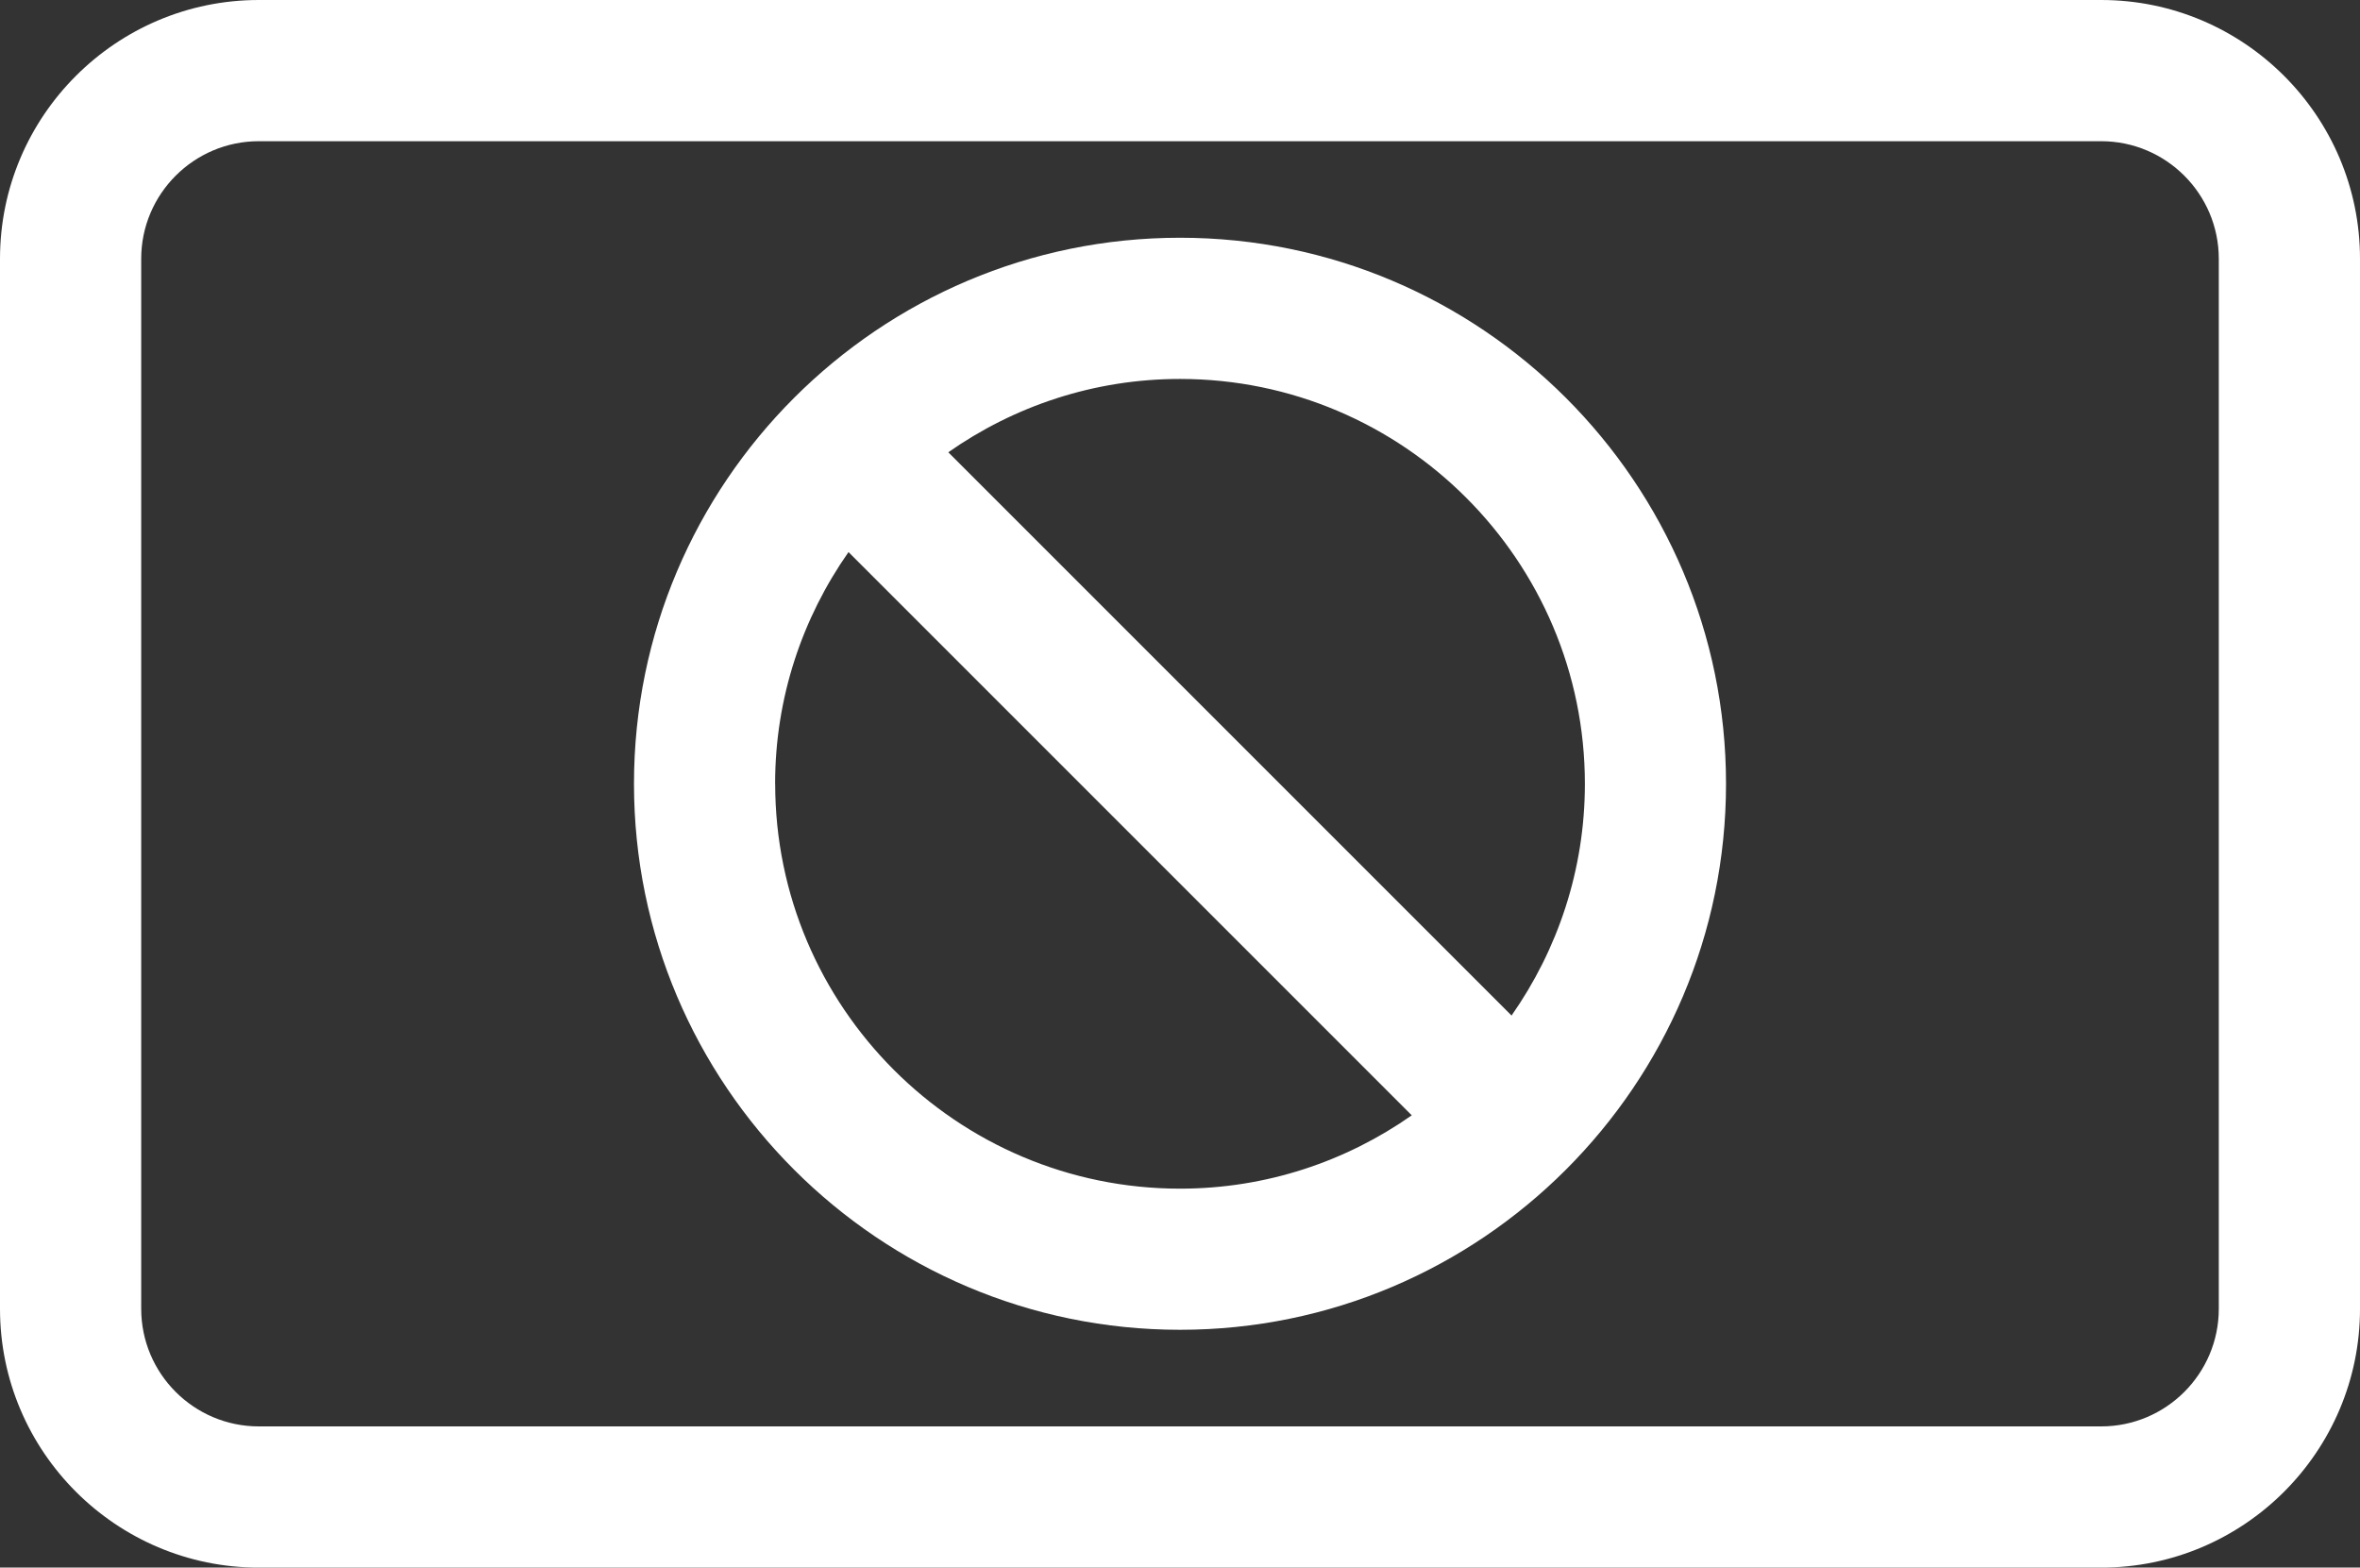 <?xml version="1.0" encoding="UTF-8"?>
<svg xmlns="http://www.w3.org/2000/svg" width="36.302" height="24.112" version="1.1" viewBox="0 0 36.302 24.112">
  <rect x="0" y="0" width="36.302" height="24.112" fill="#333333" stroke="none"/>
  <defs>
    <style>
      .cls-1 {
        fill: #fff;
      }
    </style>
  </defs>
  <!-- Generator: Adobe Illustrator 28.6.0, SVG Export Plug-In . SVG Version: 1.2.0 Build 709)  -->
  <g>
    <g id="_レイヤー_1" data-name="レイヤー_1">
      <g>
        <path class="cls-1" d="M18.151,3.657c-4.631,0-8.399,3.768-8.399,8.399s3.768,8.399,8.399,8.399,8.399-3.768,8.399-8.399-3.768-8.399-8.399-8.399ZM11.923,12.056c0-1.326.42-2.553,1.129-3.564l8.664,8.664c-1.011.709-2.239,1.128-3.564,1.128-3.434,0-6.228-2.794-6.228-6.228ZM23.25,15.62L14.587,6.957c1.011-.709,2.239-1.128,3.564-1.128,3.434,0,6.228,2.794,6.228,6.228,0,1.326-.42,2.553-1.128,3.564Z"/>
        <path class="cls-1" d="M32.321,0H3.981C1.786,0,0,1.786,0,3.981v16.151c0,2.195,1.786,3.981,3.981,3.981h28.34c2.195,0,3.981-1.786,3.981-3.981V3.981c0-2.195-1.786-3.981-3.981-3.981ZM34.13,20.132c0,.998-.812,1.809-1.809,1.809H3.981c-.998,0-1.809-.812-1.809-1.809V3.981c0-.998.812-1.809,1.809-1.809h28.34c.998,0,1.809.812,1.809,1.809v16.151Z"/>
      </g>
    </g>
  </g>
</svg>
